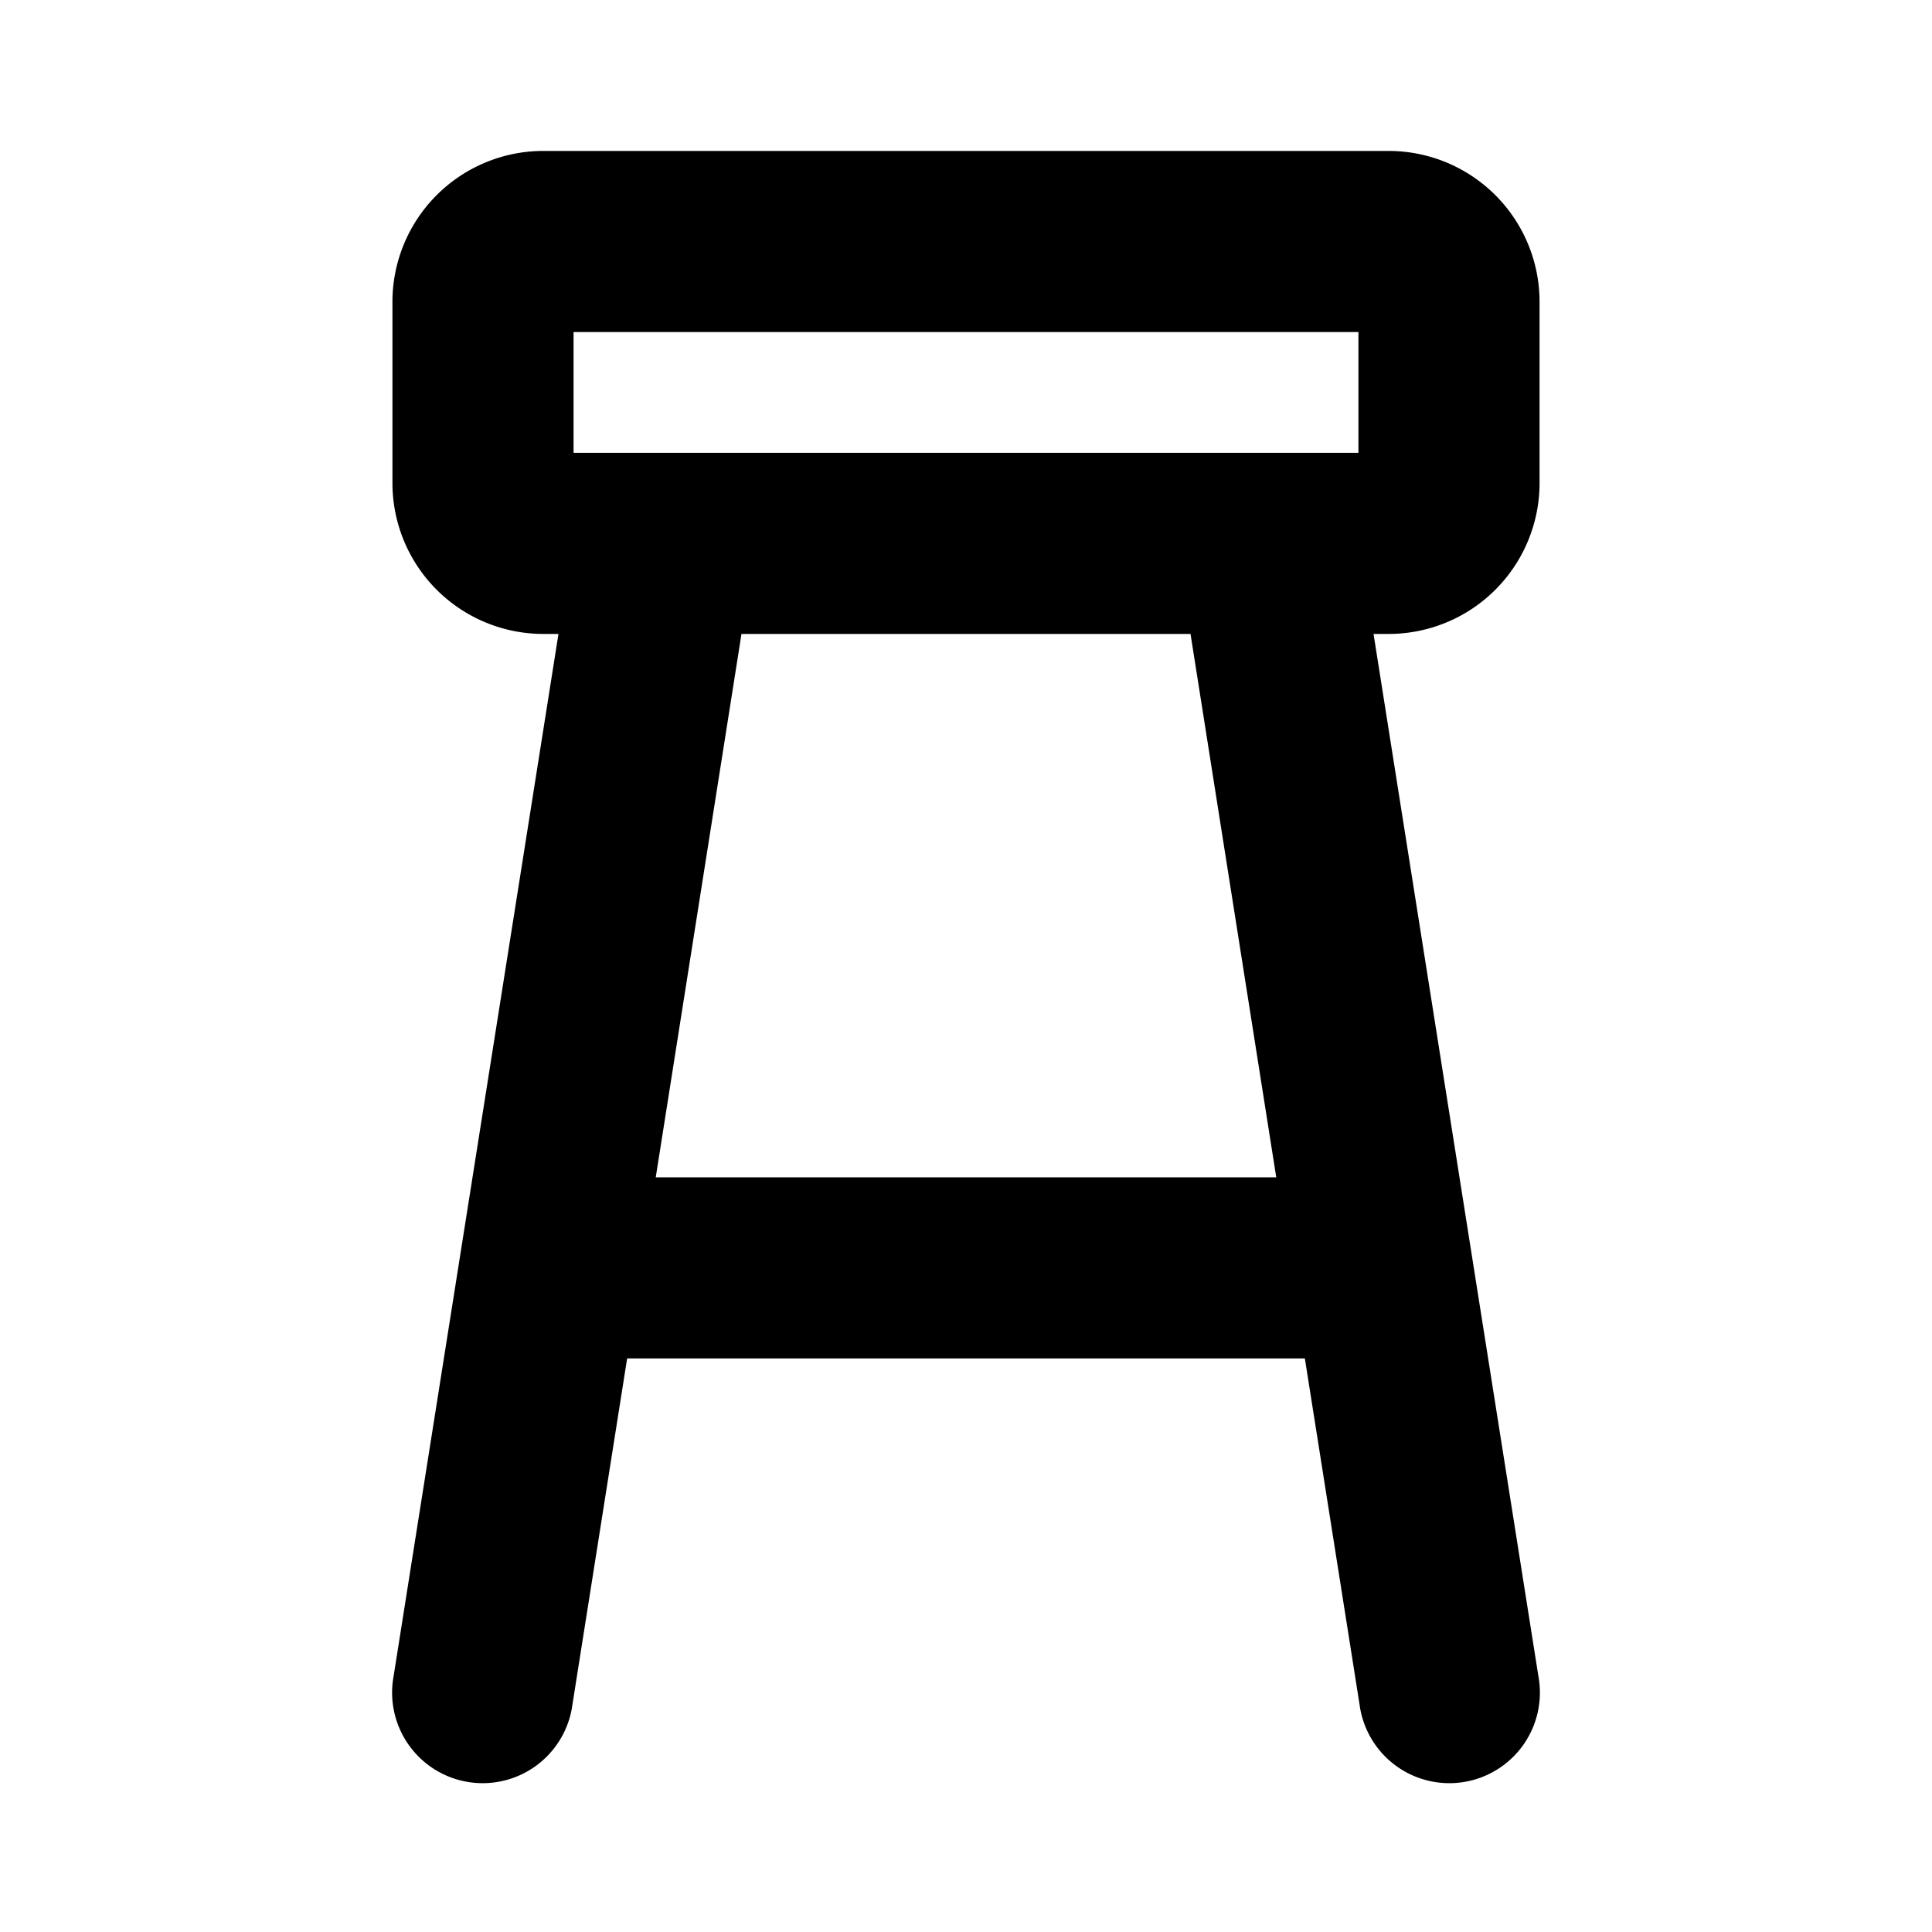 <svg xmlns="http://www.w3.org/2000/svg" viewBox="0 0 256 256" fill="currentColor"><path d="M204,64V40a20,20,0,0,0-20-20H72A20,20,0,0,0,52,40V64A20,20,0,0,0,72,84h2L52.15,222.13a12,12,0,1,0,23.7,3.74L83.1,180h89.8l7.25,45.87a12,12,0,1,0,23.7-3.74L182,84h2A20,20,0,0,0,204,64ZM76,44H180V60H76Zm93.11,112H86.89L98.25,84h59.5Z"/></svg>